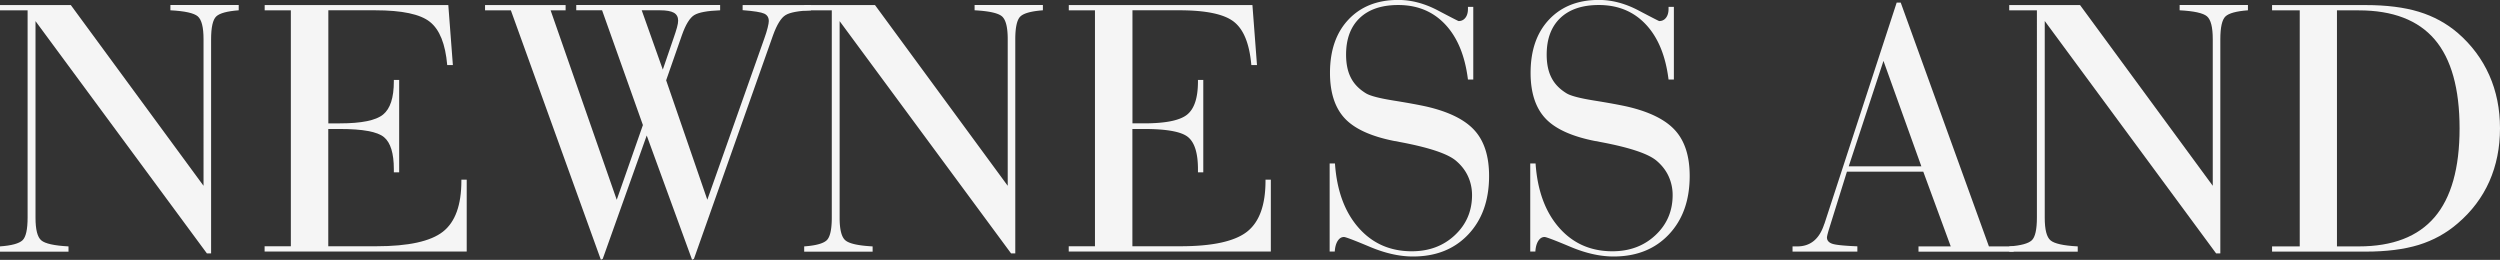 <svg width="760" height="79" viewBox="0 0 760 79" fill="none" xmlns="http://www.w3.org/2000/svg"><rect x="0" y="0" width="760" height="79" fill="#333333" stroke="none"/><g opacity=".95" fill="#fff" clip-path="url(#clip0_167_52)"><path d="M10.796 66.218c0 3.581.58 5.866 1.761 6.854 1.16.988 3.917 1.605 8.268 1.832v1.605H0v-1.605c3.523-.247 5.802-.885 6.838-1.853 1.036-.967 1.554-3.293 1.554-6.936V3.149H0V1.544h21.53l40.344 54.938V11.877c0-3.602-.58-5.908-1.761-6.916-1.16-.988-3.937-1.606-8.31-1.832V1.523h20.764V3.13c-3.523.267-5.802.885-6.839 1.873-1.036.988-1.554 3.314-1.554 6.957v65.065H62.89L10.796 6.422v59.816-.02zm77.622 8.686V3.149h-7.957V1.544h55.824l1.388 18.237h-1.72c-.559-6.422-2.3-10.786-5.263-13.132-2.943-2.347-8.475-3.52-16.619-3.52H99.815v34.375h3.502c6.569 0 10.941-.886 13.137-2.676 2.197-1.791 3.274-5.146 3.274-10.086v-.433h1.617v28.076h-1.617v-.946c0-4.837-.994-8.07-2.984-9.736-1.989-1.668-6.465-2.491-13.448-2.491h-3.502v35.65h14.588c9.76 0 16.515-1.481 20.266-4.425 3.75-2.943 5.615-8.11 5.615-15.478v-.33h1.616v21.84H80.44v-1.606h7.957l.021.041zM155.307 3.15h-7.853V1.543h24.492v1.605h-4.558l20.099 57.593 7.957-22.724-12.412-34.89h-7.853V1.524h43.743V3.13c-3.896.144-6.527.638-7.874 1.461-1.347.824-2.611 2.861-3.751 6.114l-4.787 13.708 12.516 36.31 17.365-49.133c.414-1.133.725-2.182.974-3.15.248-.967.352-1.646.352-2.037 0-1.07-.456-1.832-1.388-2.265-.933-.432-3.109-.782-6.569-1.05V1.545h20.763V3.15c-3.792.144-6.362.618-7.709 1.441-1.346.803-2.631 2.861-3.812 6.134l-24.037 67.947-.56.329-13.8-37.812L183.24 78.67l-.56.329-27.373-75.85zm39.785 0l6.403 18.01 3.274-9.571c.435-1.256.788-2.326 1.036-3.232.249-.906.352-1.585.352-2.079 0-1.111-.435-1.914-1.305-2.408-.87-.494-2.279-.741-4.206-.741h-5.575l.021.02z"/><path d="M255.247 66.218c0 3.581.58 5.866 1.761 6.854 1.161.988 3.916 1.605 8.268 1.832v1.605h-20.804v-1.605c3.522-.247 5.802-.885 6.838-1.853 1.036-.967 1.554-3.293 1.554-6.936V3.149h-8.392V1.544h21.529l40.345 54.938V11.877c0-3.602-.58-5.908-1.761-6.916-1.161-.988-3.938-1.606-8.31-1.832V1.523h20.763V3.13c-3.523.267-5.802.885-6.838 1.873-1.036.988-1.554 3.314-1.554 6.957v65.065h-1.285L255.247 6.422v59.816-.02zm77.622 8.686V3.149h-7.957V1.544h55.824l1.388 18.237h-1.72c-.559-6.422-2.3-10.786-5.263-13.132-2.942-2.347-8.496-3.52-16.618-3.52h-14.257v34.375h3.502c6.569 0 10.941-.886 13.137-2.676 2.197-1.791 3.274-5.146 3.274-10.086v-.433h1.617v28.076h-1.617v-.946c0-4.837-.994-8.07-2.983-9.736-1.99-1.668-6.466-2.491-13.449-2.491h-3.502v35.65h14.588c9.76 0 16.515-1.481 20.266-4.425 3.75-2.943 5.615-8.11 5.615-15.478v-.33h1.617v21.84h-61.439v-1.606h7.957l.02.041zm71.344-25.215h1.616c.56 8.213 2.943 14.717 7.149 19.513 4.207 4.796 9.615 7.184 16.225 7.184 5.222 0 9.594-1.626 13.075-4.899 3.481-3.252 5.222-7.328 5.222-12.185 0-2.018-.414-3.932-1.223-5.702-.808-1.77-2.01-3.314-3.564-4.652-2.486-2.182-8.247-4.117-17.302-5.805-.663-.144-1.14-.247-1.451-.267-7.128-1.4-12.184-3.705-15.168-6.916-2.984-3.211-4.476-7.822-4.476-13.812 0-6.813 1.865-12.227 5.616-16.2 3.751-3.972 8.786-5.969 15.127-5.969 3.999 0 8.04 1.07 12.101 3.212 4.061 2.14 6.154 3.21 6.258 3.21.849 0 1.533-.329 2.051-.987.518-.66.788-1.565.788-2.717v-.618h1.616v22.107h-1.616c-.891-7.225-3.191-12.803-6.901-16.755-3.709-3.952-8.475-5.908-14.297-5.908-5.036 0-8.952 1.318-11.708 3.952-2.756 2.635-4.144 6.34-4.144 11.136 0 2.758.476 5.105 1.45 6.998.953 1.894 2.508 3.5 4.621 4.776 1.306.782 4.124 1.502 8.496 2.202 4.351.7 7.688 1.318 9.988 1.832 6.796 1.585 11.645 4.014 14.546 7.266 2.922 3.252 4.372 7.863 4.372 13.791 0 7.41-2.113 13.339-6.34 17.805-4.228 4.467-9.822 6.69-16.806 6.69-4.082 0-8.475-.988-13.158-2.964-4.703-1.976-7.294-2.964-7.812-2.964-.787 0-1.409.411-1.927 1.214-.497.803-.787 1.873-.87 3.211h-1.554v-26.8.021zm60.983 0h1.617c.559 8.213 2.942 14.717 7.148 19.513 4.207 4.796 9.615 7.184 16.225 7.184 5.222 0 9.594-1.626 13.076-4.899 3.481-3.252 5.221-7.328 5.221-12.185a13.62 13.62 0 00-1.222-5.702c-.808-1.77-2.01-3.314-3.564-4.652-2.487-2.182-8.247-4.117-17.303-5.805-.663-.144-1.139-.247-1.45-.267-7.128-1.4-12.184-3.705-15.168-6.916-2.984-3.211-4.476-7.822-4.476-13.812 0-6.813 1.865-12.227 5.615-16.2 3.751-3.972 8.786-5.969 15.127-5.969 3.999 0 8.04 1.07 12.101 3.212 4.062 2.14 6.155 3.21 6.258 3.21.85 0 1.534-.329 2.052-.987.518-.66.787-1.565.787-2.717v-.618h1.616v22.107h-1.616c-.891-7.225-3.191-12.803-6.9-16.755-3.709-3.952-8.475-5.908-14.298-5.908-5.035 0-8.952 1.318-11.708 3.952-2.756 2.635-4.144 6.34-4.144 11.136 0 2.758.477 5.105 1.451 6.998.953 1.894 2.507 3.5 4.621 4.776 1.305.782 4.123 1.502 8.495 2.202 4.352.7 7.688 1.318 9.988 1.832 6.797 1.585 11.645 4.014 14.547 7.266 2.921 3.252 4.372 7.863 4.372 13.791 0 7.41-2.114 13.339-6.341 17.805-4.227 4.467-9.822 6.69-16.805 6.69-4.082 0-8.475-.988-13.158-2.964-4.704-1.976-7.294-2.964-7.812-2.964-.788 0-1.409.411-1.927 1.214-.498.803-.788 1.873-.871 3.211h-1.554v-26.8.021zm79.736 26.821v-1.606h1.451c3.999 0 6.734-2.264 8.185-6.793l.062-.103L576.594.782h1.223l26.814 74.122h7.521v1.605h-28.927v-1.605h9.802l-8.351-22.724h-23.208l-5.616 18.01c-.103.37-.207.762-.311 1.153-.082.412-.145.68-.145.823 0 .927.539 1.565 1.617 1.935 1.077.37 3.626.618 7.625.782v1.606h-19.706v.02zm17.075-25.936h22.089l-11.521-32.07-10.568 32.07z"/><path d="M621.602 66.218c0 3.581.58 5.866 1.761 6.854 1.16.988 3.916 1.605 8.268 1.832v1.605h-20.805v-1.605c3.523-.247 5.802-.885 6.838-1.853 1.037-.967 1.555-3.293 1.555-6.936V3.149h-8.413V1.544h21.529l40.345 54.938V11.877c0-3.602-.58-5.908-1.761-6.916-1.161-.988-3.938-1.606-8.31-1.832V1.523h20.763V3.13c-3.522.267-5.802.885-6.838 1.873-1.036.988-1.554 3.314-1.554 6.957v65.065h-1.285L621.602 6.381v59.836zm69.106 10.292v-1.606h8.412V3.149h-8.412V1.544h28.491c6.3 0 11.687.68 16.143 2.038 4.455 1.358 8.412 3.52 11.852 6.463 4.186 3.643 7.377 7.925 9.553 12.824C758.923 27.767 760 33.16 760 39.006s-1.078 11.28-3.233 16.138c-2.155 4.858-5.346 9.098-9.573 12.72-3.481 3.026-7.46 5.208-11.915 6.587-4.455 1.359-9.822 2.038-16.08 2.038h-28.491v.02zm19.706-1.606h6.631c10.319 0 18.006-2.964 23.062-8.871 5.057-5.908 7.605-14.924 7.605-27.006 0-12.083-2.528-21.14-7.563-27.027-5.035-5.886-12.744-8.85-23.084-8.85h-6.631v71.754h-.02z"/></g><defs><clipPath id="clip0_167_52"><path fill="#fff" d="M0 0h760v79H0z"/></clipPath></defs></svg>